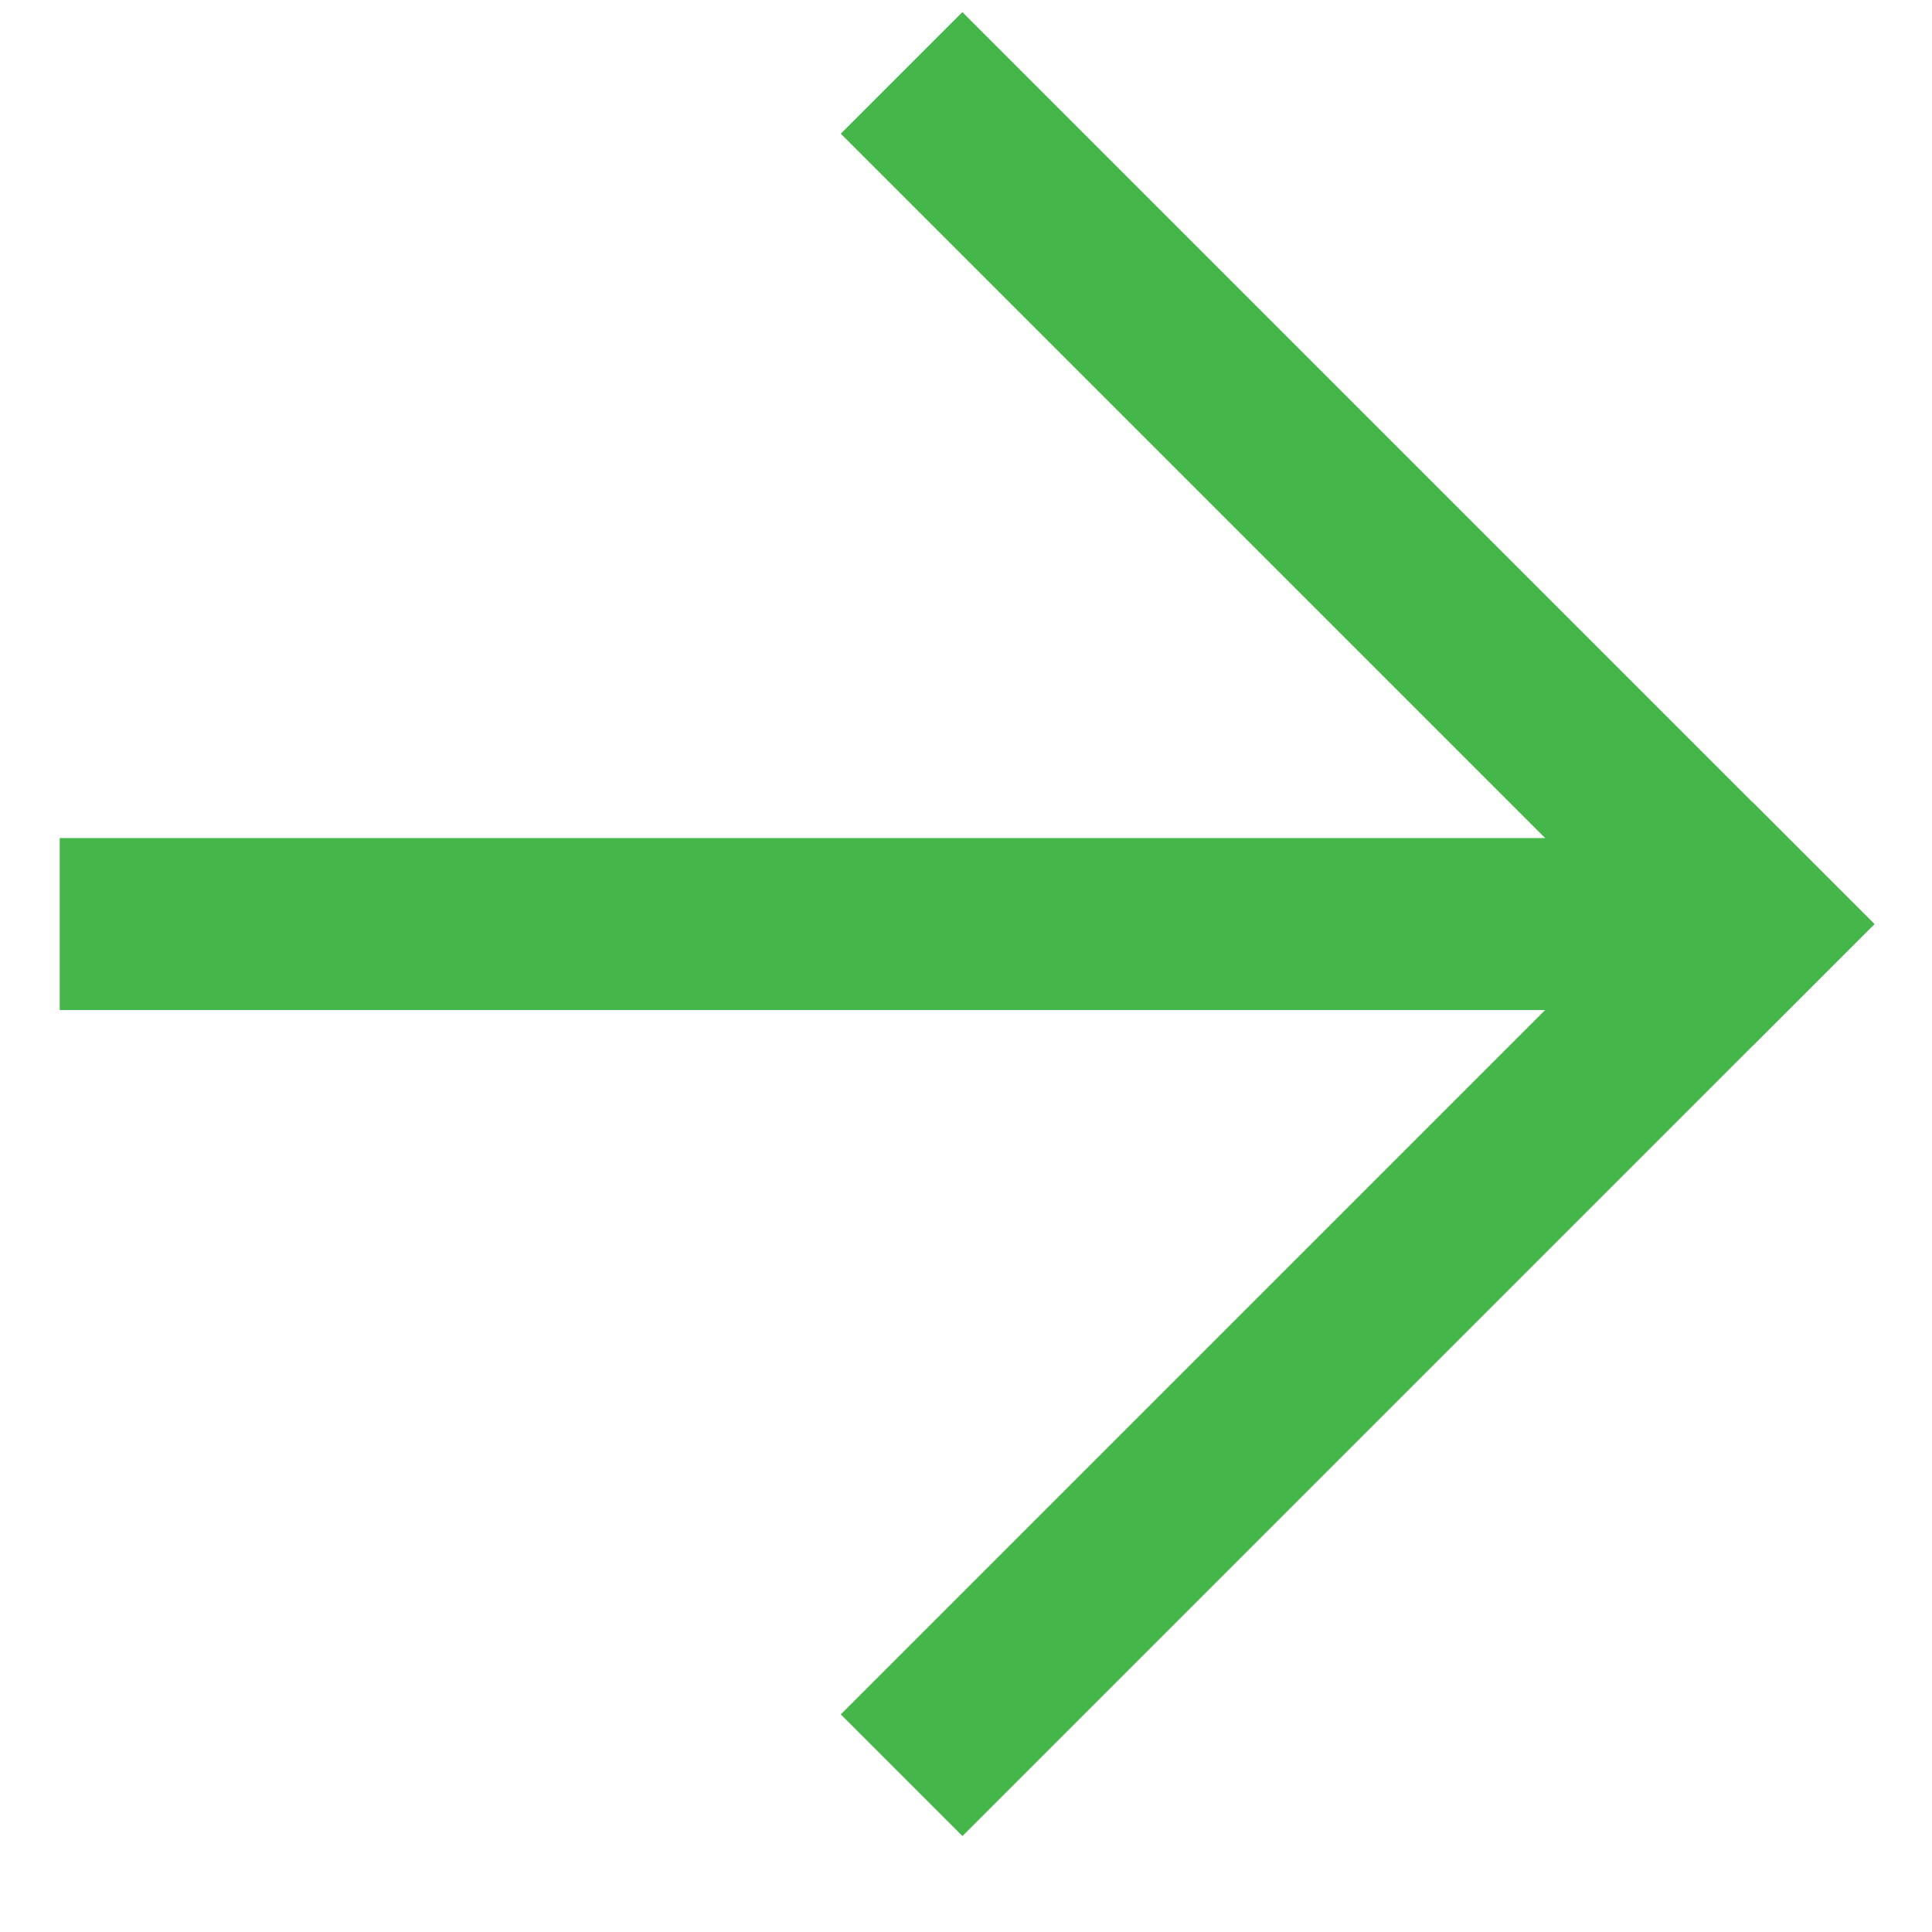 <?xml version="1.0" encoding="UTF-8"?>
<svg width="23px" height="23px" viewBox="0 0 23 23" version="1.1" xmlns="http://www.w3.org/2000/svg" xmlns:xlink="http://www.w3.org/1999/xlink">
    <title>Group 17</title>
    <g id="20210511" stroke="none" stroke-width="1" fill="none" fill-rule="evenodd">
        <g id="T02-Novaccess-Smart-City" transform="translate(-249, -3082)" fill="#45B649" fill-rule="nonzero">
            <g id="Group-18" transform="translate(227, 3060)">
                <g id="Group-17" transform="translate(22.71, 22.144)">
                    <polygon id="Rectangle" transform="translate(10.236, 10.856) rotate(-810) translate(-10.236, -10.856) " points="9.212 0.621 11.259 0.621 11.259 21.092 9.212 21.092"></polygon>
                    <polygon id="Rectangle" transform="translate(15.452, 15.561) rotate(-765) translate(-15.452, -15.561) " points="7.775 14.537 23.129 14.537 23.129 16.585 7.775 16.585"></polygon>
                    <polygon id="Rectangle" transform="translate(15.452, 6.152) rotate(-765) translate(-15.452, -6.152) " points="14.428 -1.525 16.475 -1.525 16.475 13.829 14.428 13.829"></polygon>
                </g>
            </g>
        </g>
    </g>
</svg>